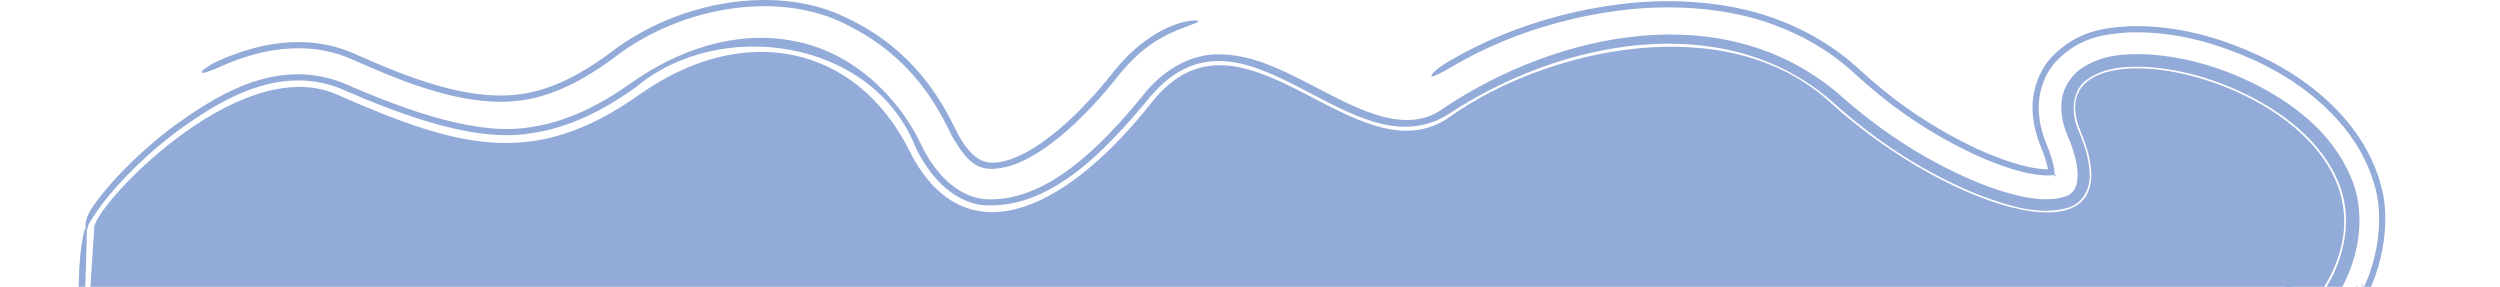 <?xml version="1.0" encoding="UTF-8"?> <svg xmlns="http://www.w3.org/2000/svg" viewBox="0 0 1200 137.676" fill="none"><path d="M161.633 45.347C113.941 24.374 43.441 100.9 45.237 109.638L17.924 523.119H1176.423L1114.655 139.265C1172.832 46.971 971.026 -3.083 998.677 62.996C1026.331 129.075 936.488 102.075 878.499 49.129C828.134 3.142 741.023 23.985 696.132 55.947C651.241 87.909 596.656 -6.176 552.843 49.129C509.029 104.434 461.659 122.665 436.446 72.24C411.234 21.816 357.302 9.794 307.024 45.347C256.745 80.901 221.248 71.564 161.633 45.347Z" fill="#93ABD9"></path><path d="M106.663 31.628C122.241 24.692 145.894 18.253 169.037 28.511C180.035 33.449 190.733 37.948 200.391 41.174C200.714 41.282 201.036 41.389 201.357 41.495C210.659 44.537 220.174 47.161 230.965 48.353C232.328 48.498 233.746 48.62 235.147 48.704C247.785 49.388 261.904 47.977 280.832 36.94C285.537 34.193 290.127 31.102 294.611 27.795C327.739 2.172 374.87 -4.303 406.015 11.673C437.438 26.929 449.675 50.887 455.625 62.651C456.13 63.726 456.589 64.639 456.998 65.418C465.304 79.551 470.615 83.939 486.005 79.28C501.466 73.94 519.903 57.733 536.766 36.393C538.347 34.396 539.992 32.489 541.703 30.677C546.981 25.106 553.566 19.664 562.09 15.797C568.958 12.64 575.251 11.057 575.273 10.202C575.386 9.384 568.774 9.586 561.462 12.826C552.626 16.713 545.724 22.258 540.271 27.874C540.247 27.901 540.221 27.927 540.194 27.954C538.159 30.06 536.265 32.239 534.434 34.547C517.786 55.654 499.753 71.256 485.458 76.319C478.317 78.831 474.044 78.367 470.939 76.897C467.739 75.454 463.757 71.484 460.381 65.371C459.755 64.25 459.101 63 458.305 61.311C451.808 48.369 438.58 23.575 405.977 8.383C373.622 -7.507 326.086 -0.241 292.891 25.362C288.038 28.941 283.06 32.258 277.991 35.128C259.338 45.637 245.867 46.486 233.408 45.568C232.043 45.453 230.734 45.315 229.418 45.149C229.387 45.145 229.357 45.141 229.325 45.137C218.661 43.725 209.693 41.122 200.829 38.173C200.639 38.108 200.449 38.043 200.258 37.977C190.937 34.819 180.688 30.504 170.226 25.809C145.557 14.955 121.054 21.978 105.273 28.996C100 31.353 96.379 34.128 96.817 34.812C97.263 35.513 101.518 33.915 106.663 31.628ZM1056.766 532.063C1031.617 530.975 998.161 531.095 968.618 531.579C938.872 532.067 911.949 532.944 899.279 533.483C886.892 534.009 873.13 534.179 856.711 534.285C852.946 534.309 849.039 534.329 845.001 534.351C831.658 534.42 816.812 534.499 800.516 534.734C740.656 535.597 701.632 535.633 673.76 535.554C668.026 535.538 662.694 535.516 657.701 535.496C657.693 535.496 657.685 535.496 657.677 535.496C638.833 535.419 624.774 535.362 611.844 535.7C588.83 536.304 570.035 536.836 547.356 537.879C516.077 539.317 471.524 539.145 442.532 538.157C440.942 538.104 439.313 538.046 437.667 537.989C416.648 537.268 390.769 536.381 351.964 535.721C319.723 535.17 291.625 535.214 266.754 535.368C259.627 535.413 252.826 535.467 246.297 535.518C229.815 535.646 215.064 535.761 201.17 535.694C115.002 535.279 65.309 535.816 34.077 536.624C28.064 536.78 22.716 536.946 17.924 537.118L3.186 537.341L3.955 522.195C4.388 507.842 4.448 498.469 4.494 491.198C4.513 488.267 4.527 485.679 4.565 483.245C4.903 461.529 5.724 441.626 6.713 417.685C6.932 412.371 7.16 406.844 7.392 401.067C8.169 381.748 9.205 367.382 10.159 356.126C10.577 351.204 10.976 346.872 11.356 342.789C11.363 342.714 11.37 342.639 11.378 342.564C11.431 341.995 11.482 341.43 11.534 340.869C11.573 340.446 11.615 340.024 11.654 339.601C11.68 339.435 11.7 339.287 11.715 339.176C11.728 339.087 11.737 339.02 11.743 338.975C11.745 338.967 11.747 338.959 11.749 338.951C11.859 338.151 11.927 337.462 11.941 337.321C11.965 337.073 11.983 336.855 11.993 336.743C12.046 336.152 12.104 335.39 12.142 334.882C12.239 333.58 12.401 331.317 12.645 327.818C12.89 324.772 13.156 321.851 13.49 318.195C13.511 317.967 13.533 317.736 13.554 317.505C13.88 313.94 14.26 309.768 14.708 304.533C15.116 299.767 14.822 295.342 14.051 294.647C13.28 293.956 12.325 297.26 11.917 302.023C11.495 306.957 11.138 310.864 10.811 314.43C10.79 314.657 10.769 314.884 10.748 315.109C10.408 318.827 10.086 322.351 9.784 326.149C9.683 327.421 9.583 328.733 9.492 329.958C9.31 332.162 9.081 334.669 8.803 337.669C8.747 338.27 8.691 338.892 8.632 339.528C8.254 343.603 7.812 348.348 7.358 353.705C6.296 366.242 5.157 382.139 4.311 403.164C4.09 408.676 3.869 414.019 3.653 419.238C2.66 443.275 1.774 464.66 1.416 487.71C1.366 490.874 1.349 493.908 1.328 497.154C1.285 503.666 1.238 511.032 0.936 521.997L0 540.415L17.924 540.144C23.155 539.943 29.209 539.745 36.383 539.561C66.136 538.791 114.646 538.25 200.325 538.663C214.91 538.732 230.643 538.611 247.405 538.479C253.805 538.43 260.363 538.382 267.056 538.341C291.54 538.187 318.754 538.147 349.886 538.677C387.824 539.324 412.996 540.184 433.922 540.903C434.645 540.93 435.368 540.954 436.091 540.98C436.988 541.011 437.879 541.041 438.763 541.071C469.657 542.125 517.061 542.333 551.617 540.745C573.3 539.749 591.287 539.236 614.175 538.637C625.432 538.343 637.458 538.392 655.923 538.465C661.108 538.485 666.807 538.505 673.13 538.524C701.501 538.603 741.122 538.568 801.651 537.697C817.432 537.468 831.633 537.393 844.899 537.323C849.021 537.3 853.065 537.278 857.025 537.254C873.525 537.148 888.881 536.976 903.198 536.367C914.965 535.866 941.021 535.012 969.954 534.538C999.095 534.06 1030.033 533.987 1052.14 534.943C1054.438 535.042 1056.757 535.141 1059.072 535.241C1079.016 536.093 1099.35 536.96 1115.721 538.406C1133.084 540.557 1153.782 542.003 1176.423 542.953L1200 542.596L1196.006 519.968C1187.427 447.368 1170.519 355.607 1159.473 289.598C1159.283 288.464 1159.093 287.328 1158.902 286.191C1148.48 223.903 1140.043 172.202 1134.21 136.118L1131.411 149.827C1146.635 126.994 1146.69 100.949 1142.758 88.677C1142.339 87.101 1141.906 85.685 1141.485 84.426C1141.11 83.302 1140.745 82.299 1140.407 81.423C1135.257 68.295 1127.878 58.868 1119.615 50.67C1119.162 50.224 1118.702 49.783 1118.24 49.346C1109.302 40.938 1099.038 33.821 1086.177 27.545C1064.901 17.512 1044.344 12.043 1022.021 12.562C1010.981 13.43 997.819 14.002 984.624 27.529C978.268 34.451 975.354 44.408 975.631 52.321C975.676 55.862 976.247 59.539 977.015 62.591C977.722 65.437 978.661 68.196 979.785 70.902C981.057 73.982 981.975 76.73 982.548 79.061C983.615 82.846 983.008 85.688 983.322 84.148C983.322 84.144 983.324 84.139 983.326 84.135C983.522 83.345 984.832 81.67 985.612 81.24C986.404 80.736 986.232 80.99 985.258 81.112C983.283 81.438 979.135 81.215 975.024 80.387C966.609 78.742 957.466 75.32 948.948 71.414C922.544 58.985 905.13 44.894 892.743 33.53C889.515 30.542 886.327 27.922 883.131 25.544C876.893 20.908 870.714 17.267 864.711 14.312C851.694 7.964 839.601 4.596 827.224 2.597C803.881 -0.998 782.708 0.558 762.696 4.361C760.911 4.706 759.131 5.077 757.363 5.465C735.816 10.287 715.297 17.765 694.908 29.751C690.175 32.555 686.736 35.716 687.093 36.463C687.479 37.197 691.431 35.282 696.079 32.515C715.544 21.014 735.263 13.626 756.48 8.717C758.228 8.319 759.994 7.942 761.77 7.585C781.418 3.702 802.621 1.942 825.928 5.403C837.626 7.236 848.808 10.193 861.351 16.004C867.322 18.806 873.572 22.311 880.053 26.981C883.591 29.536 887.153 32.413 890.734 35.729C903.362 47.309 920.928 61.464 947.417 73.981C955.988 77.925 965.148 81.405 973.908 83.197C978.254 84.095 982.635 84.449 985.353 84.098C986.714 83.948 987.457 83.602 987.299 83.686C987.164 83.709 986.248 84.662 986.141 85.092C985.995 86.034 986.621 82.881 985.562 78.87C984.95 76.22 983.935 73.155 982.53 69.754C980.46 64.678 978.771 59.211 978.607 52.321C978.351 45.009 980.972 35.966 986.767 29.596C998.807 17.114 1011.336 16.358 1021.993 15.54C1043.563 14.989 1063.806 20.315 1084.61 30.088C1096.533 35.885 1106.106 42.327 1114.864 50.279C1115.358 50.73 1115.848 51.185 1116.332 51.646C1124.375 59.374 1132.115 68.724 1137.434 81.98C1138.131 83.748 1138.963 86.056 1139.745 88.904C1143.611 100.671 1143.846 125.784 1128.899 148.244L1131.279 136.59C1137.13 172.789 1145.584 224.587 1156.018 286.949C1156.071 287.261 1156.124 287.571 1156.176 287.883C1167.407 355.004 1173.744 392.871 1177.612 421.527C1180.664 444.146 1183.226 461.005 1185.381 474.831C1185.79 477.468 1186.179 479.964 1186.552 482.341C1188.16 492.618 1189.432 500.739 1190.534 508.883C1191.087 512.96 1191.597 516.851 1192.071 520.602L1195.263 538.682L1176.423 538.967C1157.383 538.325 1141.995 537.353 1124.002 535.763C1105.722 534.149 1083.33 533.195 1063.712 532.358C1063.682 532.358 1063.654 532.356 1063.623 532.354C1061.296 532.255 1059.004 532.16 1056.766 532.063ZM21.24 235.585C21.533 230.775 21.107 226.868 20.287 226.856C19.465 226.852 18.56 230.752 18.266 235.567C17.567 247.036 16.868 258.507 16.169 269.977C15.876 274.789 16.302 278.696 17.122 278.706C17.944 278.712 18.849 274.811 19.143 269.997C19.842 258.528 20.541 247.056 21.24 235.585ZM1076.883 517.284C1072.178 517.118 1067.492 517.636 1066.422 518.441C1065.359 519.245 1068.314 520.028 1073.015 520.194C1075.5 520.282 1079.589 520.442 1085.09 520.656C1102.813 521.347 1135.249 522.611 1176.423 523.913L1177.369 523.899L1177.209 522.991C1170.718 472.523 1162.163 408.879 1152.336 343.336C1150.839 333.347 1149.507 324.397 1148.239 315.868C1142.815 279.392 1140.194 249.831 1128.905 180.212C1126.627 166.165 1124.34 152.119 1122.05 138.075L1120.99 143.259C1131.943 126.639 1136.893 103.274 1127.862 83.741C1119.265 64.41 1102.86 51.424 1085.916 42.205C1068.731 33.113 1050.052 27.15 1030.23 26.049C1020.338 25.789 1009.77 25.974 999.413 32.593C994.345 35.833 990.048 42.395 989.553 48.709C988.926 55.204 990.465 60.369 992.591 65.543C997.989 77.787 1000.259 92.169 990.797 94.448C980.508 97.728 965.717 93.771 953.136 89.101C927.275 79.128 903.17 63.542 882.362 44.901C827.052 -2.003 747.342 15.743 693.154 51.765C673.711 66.452 648.136 50.211 625.468 38.711C613.693 32.85 601.094 26.53 586.216 26.087C571.072 25.385 557.065 34.735 548.632 45.794C528.549 70.293 501.794 97.793 472.235 95.558C458.825 93.98 448.569 82.708 442.147 69.39C430.647 45.213 407.98 24.291 380.182 19.525C352.49 14.381 324.701 24.359 303.078 39.769C288.423 50.134 272.496 58.328 255.482 60.87C230.479 65.608 196.583 53.806 164.166 39.588C131.1 27.059 102.002 47.276 82.909 60.882C63.292 75.799 50.438 90.599 44.609 99.039C43.19 101.101 41.955 103.487 41.453 105.432C41.285 106.011 41.169 106.574 41.116 107.065C41.089 107.312 41.075 107.545 41.074 107.766C41.054 108.075 41.055 108.368 41.075 108.64C41.149 109.737 41.55 110.451 41.732 110.357C41.926 110.28 41.948 109.502 42.241 108.603C42.276 108.489 42.315 108.373 42.358 108.253C42.4 108.132 42.447 108.009 42.485 107.934C42.566 107.76 42.654 107.577 42.752 107.382C42.94 107.009 43.204 106.505 43.443 106.115C44.397 104.539 45.768 102.587 47.157 100.574C52.704 92.566 65.436 77.877 84.742 63.218C103.506 49.716 132.203 30.462 162.971 42.306C195.194 56.407 229.341 68.506 255.224 63.913C273.13 61.393 289.736 52.849 304.794 42.196C345.426 7.751 418.971 18.627 439.484 70.722C445.924 84.048 456.411 96.126 470.736 98.345C503.324 101.493 530.319 72.603 551.066 47.722C596.662 -8.504 647.812 84.627 695.303 54.783C748.419 19.632 827.184 3.42 879.107 48.464C900.271 67.642 924.591 83.618 951.232 94.089C964.393 98.887 979.085 103.656 992.63 99.72C999.419 97.72 1003.376 90.868 1003.046 83.788C1002.943 76.806 1000.695 69.943 997.95 63.3C994.017 55.019 993.92 42.823 1002.765 37.503C1010.898 32.253 1020.725 31.756 1029.94 32.113C1048.527 33.205 1066.603 39.008 1082.933 47.741C1099.089 56.563 1114.347 69 1121.944 86.306C1129.882 103.723 1125.673 124.124 1115.451 139.767L1115.585 139.115C1117.882 153.292 1120.18 167.467 1122.479 181.642C1133.659 250.584 1139.656 278.414 1145.061 314.758C1146.333 323.307 1147.67 332.306 1149.181 342.388C1159.121 408.687 1167.737 472.97 1174.214 523.473L1176.423 520.881C1137.549 519.637 1106.813 518.441 1089.452 517.764C1083.775 517.543 1079.514 517.377 1076.883 517.284ZM852.551 518.526C798.698 518.301 722.143 518.7 655.243 519.052C622.617 519.224 592.286 519.386 568.004 519.455C530.382 519.561 506.696 520.271 483.208 520.978C482.957 520.984 482.704 520.992 482.453 521.001C458.981 521.705 435.49 522.398 397.28 522.507C358.756 522.619 305.448 522.135 251.678 521.649C251.635 521.649 251.595 521.649 251.552 521.649C198.069 521.163 143.818 519.168 104.615 519.283C72.948 519.376 44.096 519.556 17.924 519.799L21.236 523.338C26.15 436.733 28.44 379.463 29.369 346.734C31.484 272.207 40.19 188.093 41.67 111.911C41.441 103.483 38.253 117.462 37.882 132.946C37.863 133.505 37.844 134.064 37.826 134.623C37.645 139.945 37.476 144.601 37.156 151.152C36.621 160.641 36.161 167.698 35.74 174.139C34.636 191.037 27.425 308.379 26.245 349.989C25.363 381.029 21.045 436.676 15.167 522.937L15.015 525.926L17.924 525.882C44.09 525.936 73.062 525.946 105.005 525.853C143.483 525.742 196.647 524.13 250.418 524.616C250.564 524.618 250.712 524.62 250.86 524.62C304.235 525.104 358.062 525.592 397.229 525.481C436.82 525.367 461.383 524.64 485.163 523.925C485.393 523.917 485.624 523.911 485.855 523.903C509.126 523.204 531.721 522.526 567.953 522.424C592.77 522.353 623.455 522.193 656.29 522.021C722.902 521.671 798.39 521.272 851.781 521.495C856.599 521.513 860.683 520.865 860.895 520.045C861.104 519.224 857.367 518.546 852.551 518.526ZM851.441 500.02C700.119 496.727 547.957 497.653 398.742 501.13C359.795 501.242 305.448 501.47 251.174 501.703C250.56 501.707 249.946 501.711 249.335 501.715C195.647 501.944 142.196 502.173 103.821 502.287C72.491 502.378 43.899 502.477 17.924 502.594L38.404 524.472C43.765 437.343 46.971 379.682 47.903 346.846C49.03 307.119 49.753 296.117 50.82 279.808C50.848 279.364 50.876 278.918 50.904 278.475C50.909 278.445 50.913 278.416 50.917 278.388C50.993 277.831 51.045 277.363 51.071 277.122C51.123 276.63 51.156 276.229 51.169 276.079C51.198 275.733 51.218 275.441 51.225 275.338C51.255 274.914 51.287 274.43 51.306 274.118C51.483 271.212 51.994 262.11 52.348 254.896C52.711 247.504 52.897 242.228 53.087 236.666C53.105 236.103 53.124 235.54 53.143 234.977C53.313 229.963 53.497 224.508 53.825 216.654C54.025 211.87 53.499 208.425 52.65 208.96C51.801 209.497 50.951 213.805 50.751 218.586C50.406 226.848 50.21 232.654 50.04 237.691C50.021 238.248 50.003 238.807 49.984 239.366C49.803 244.691 49.634 249.355 49.313 255.909C48.779 265.395 48.319 272.444 47.899 278.882C46.795 295.767 45.964 308.482 44.783 350.088C43.898 381.274 40.791 437.312 35.441 524.275L17.924 505.564C43.76 505.446 72.323 505.347 103.77 505.256C142.217 505.142 195.73 504.913 249.371 504.685C250.001 504.681 250.631 504.678 251.263 504.676C305.566 504.444 359.836 504.209 398.692 504.097C550.145 503.666 698.465 505.152 850.659 502.989C878.665 503.105 904.263 503.151 927.98 503.194C997.774 503.317 1051.336 503.415 1102.396 505.219C1112.788 505.586 1138.821 505.902 1176.423 506.278L1159.799 525.794C1159.366 522.923 1158.923 519.984 1158.471 516.978C1156.616 504.691 1154.578 491.212 1152.377 476.644C1146.979 440.934 1140.583 398.625 1133.436 350.947C1131.937 340.958 1130.607 332.008 1129.339 323.482C1123.913 287.004 1119.633 258.212 1108.342 188.59C1106.027 174.311 1103.437 158.428 1100.664 141.516L1099.864 136.009L1102.667 131.709C1121.049 106.677 1106.331 76.066 1074.193 60.581C1059.107 52.789 1041.626 47.869 1026.574 47.711C1019.303 47.474 1012.089 49.661 1011.293 50.893C1011.062 51.123 1011.155 51.086 1011.192 51.023C1011.236 50.963 1011.194 50.99 1011.186 51.445C1011.184 51.909 1011.241 52.606 1011.508 53.694C1011.737 54.61 1012.115 55.768 1012.701 57.128C1016.028 65.197 1018.971 73.386 1019.176 83.929C1020.209 94.153 1012.004 109.989 1000.974 113.891C984.668 120.255 974.493 117.048 965.501 115.638C956.61 113.748 949.42 111.258 943.087 108.83C930.59 103.949 921.683 99.254 914.416 95.246C910.343 92.977 906.892 90.929 903.712 88.964C895.451 83.822 889.239 79.552 881.389 73.491C876.389 69.605 871.646 65.63 867.145 61.565C830.799 31.249 780.249 32.167 722.75 58.663C718.811 60.647 715.878 63.115 716.016 63.983C716.162 64.854 719.249 63.808 723.076 61.843C779.435 35.345 829.954 34.277 865.142 63.759C869.809 67.975 874.726 72.091 879.915 76.108C888.209 82.494 894.965 87.085 903.484 92.317C906.673 94.264 910.068 96.252 913.969 98.401C921.231 102.363 930.123 107.013 942.746 111.885C949.122 114.297 956.425 116.799 965.525 118.679C974.756 119.998 985.169 123.543 1002.931 116.255C1014.953 111.665 1023.315 94.203 1022.143 83.554C1021.853 72.561 1018.815 64.165 1015.441 55.981C1014.912 54.753 1014.586 53.749 1014.402 53.016C1014.185 52.149 1014.163 51.68 1014.155 51.553C1014.153 51.433 1014.123 51.798 1013.892 52.26C1013.681 52.715 1013.302 53.114 1013.26 53.121C1012.881 52.787 1019.603 50.397 1026.528 50.682C1040.917 50.81 1058.123 55.612 1072.808 63.21C1104.247 78.849 1117.359 106.102 1100.154 130.124L1096.764 135.327L1097.732 141.988C1100.49 158.828 1103.07 174.64 1105.375 188.85C1116.555 257.79 1120.755 286.025 1126.159 322.37C1127.431 330.916 1128.768 339.911 1130.278 349.987C1137.436 397.73 1143.846 440.154 1149.246 475.885C1151.445 490.432 1153.478 503.881 1155.324 516.119C1155.85 519.605 1156.361 522.989 1156.855 526.268L1176.423 503.297C1139.054 502.918 1115.074 502.619 1106.266 502.309C1053.416 500.442 997.525 500.342 927.085 500.219C903.627 500.176 878.552 500.134 851.441 500.02ZM474.11 118.6C481.017 118.912 486.453 117.147 486.734 116.288C487.006 115.365 482.333 115.745 475.893 115.671C443.723 114.435 430.844 90.44 424.496 78.215C423.712 76.605 422.939 75.121 422.151 73.696C410.443 53.909 400.893 47.363 386.459 41.487C362.641 32.681 335.301 40.974 314.536 55.97C299.238 66.823 282.094 75.868 263.55 79.612C217.586 87.877 182.819 67.762 156.35 57.362C141.451 50.922 123.802 58.385 113.178 63.949C109.339 65.979 106.68 68.432 107.146 69.102C107.618 69.779 110.965 68.471 114.688 66.51C125.001 61.045 142.049 54.259 155.155 60.08C181.512 70.379 216.107 90.665 263.285 82.692C282.679 78.945 300.508 69.566 316.249 58.395C336.488 43.788 362.704 35.943 385.28 44.221C398.59 49.619 407.289 55.252 418.682 73.618C419.749 75.457 420.782 77.388 421.831 79.548C428.273 91.79 440.913 116.185 474.11 118.6Z" fill="#93ABD9"></path></svg> 